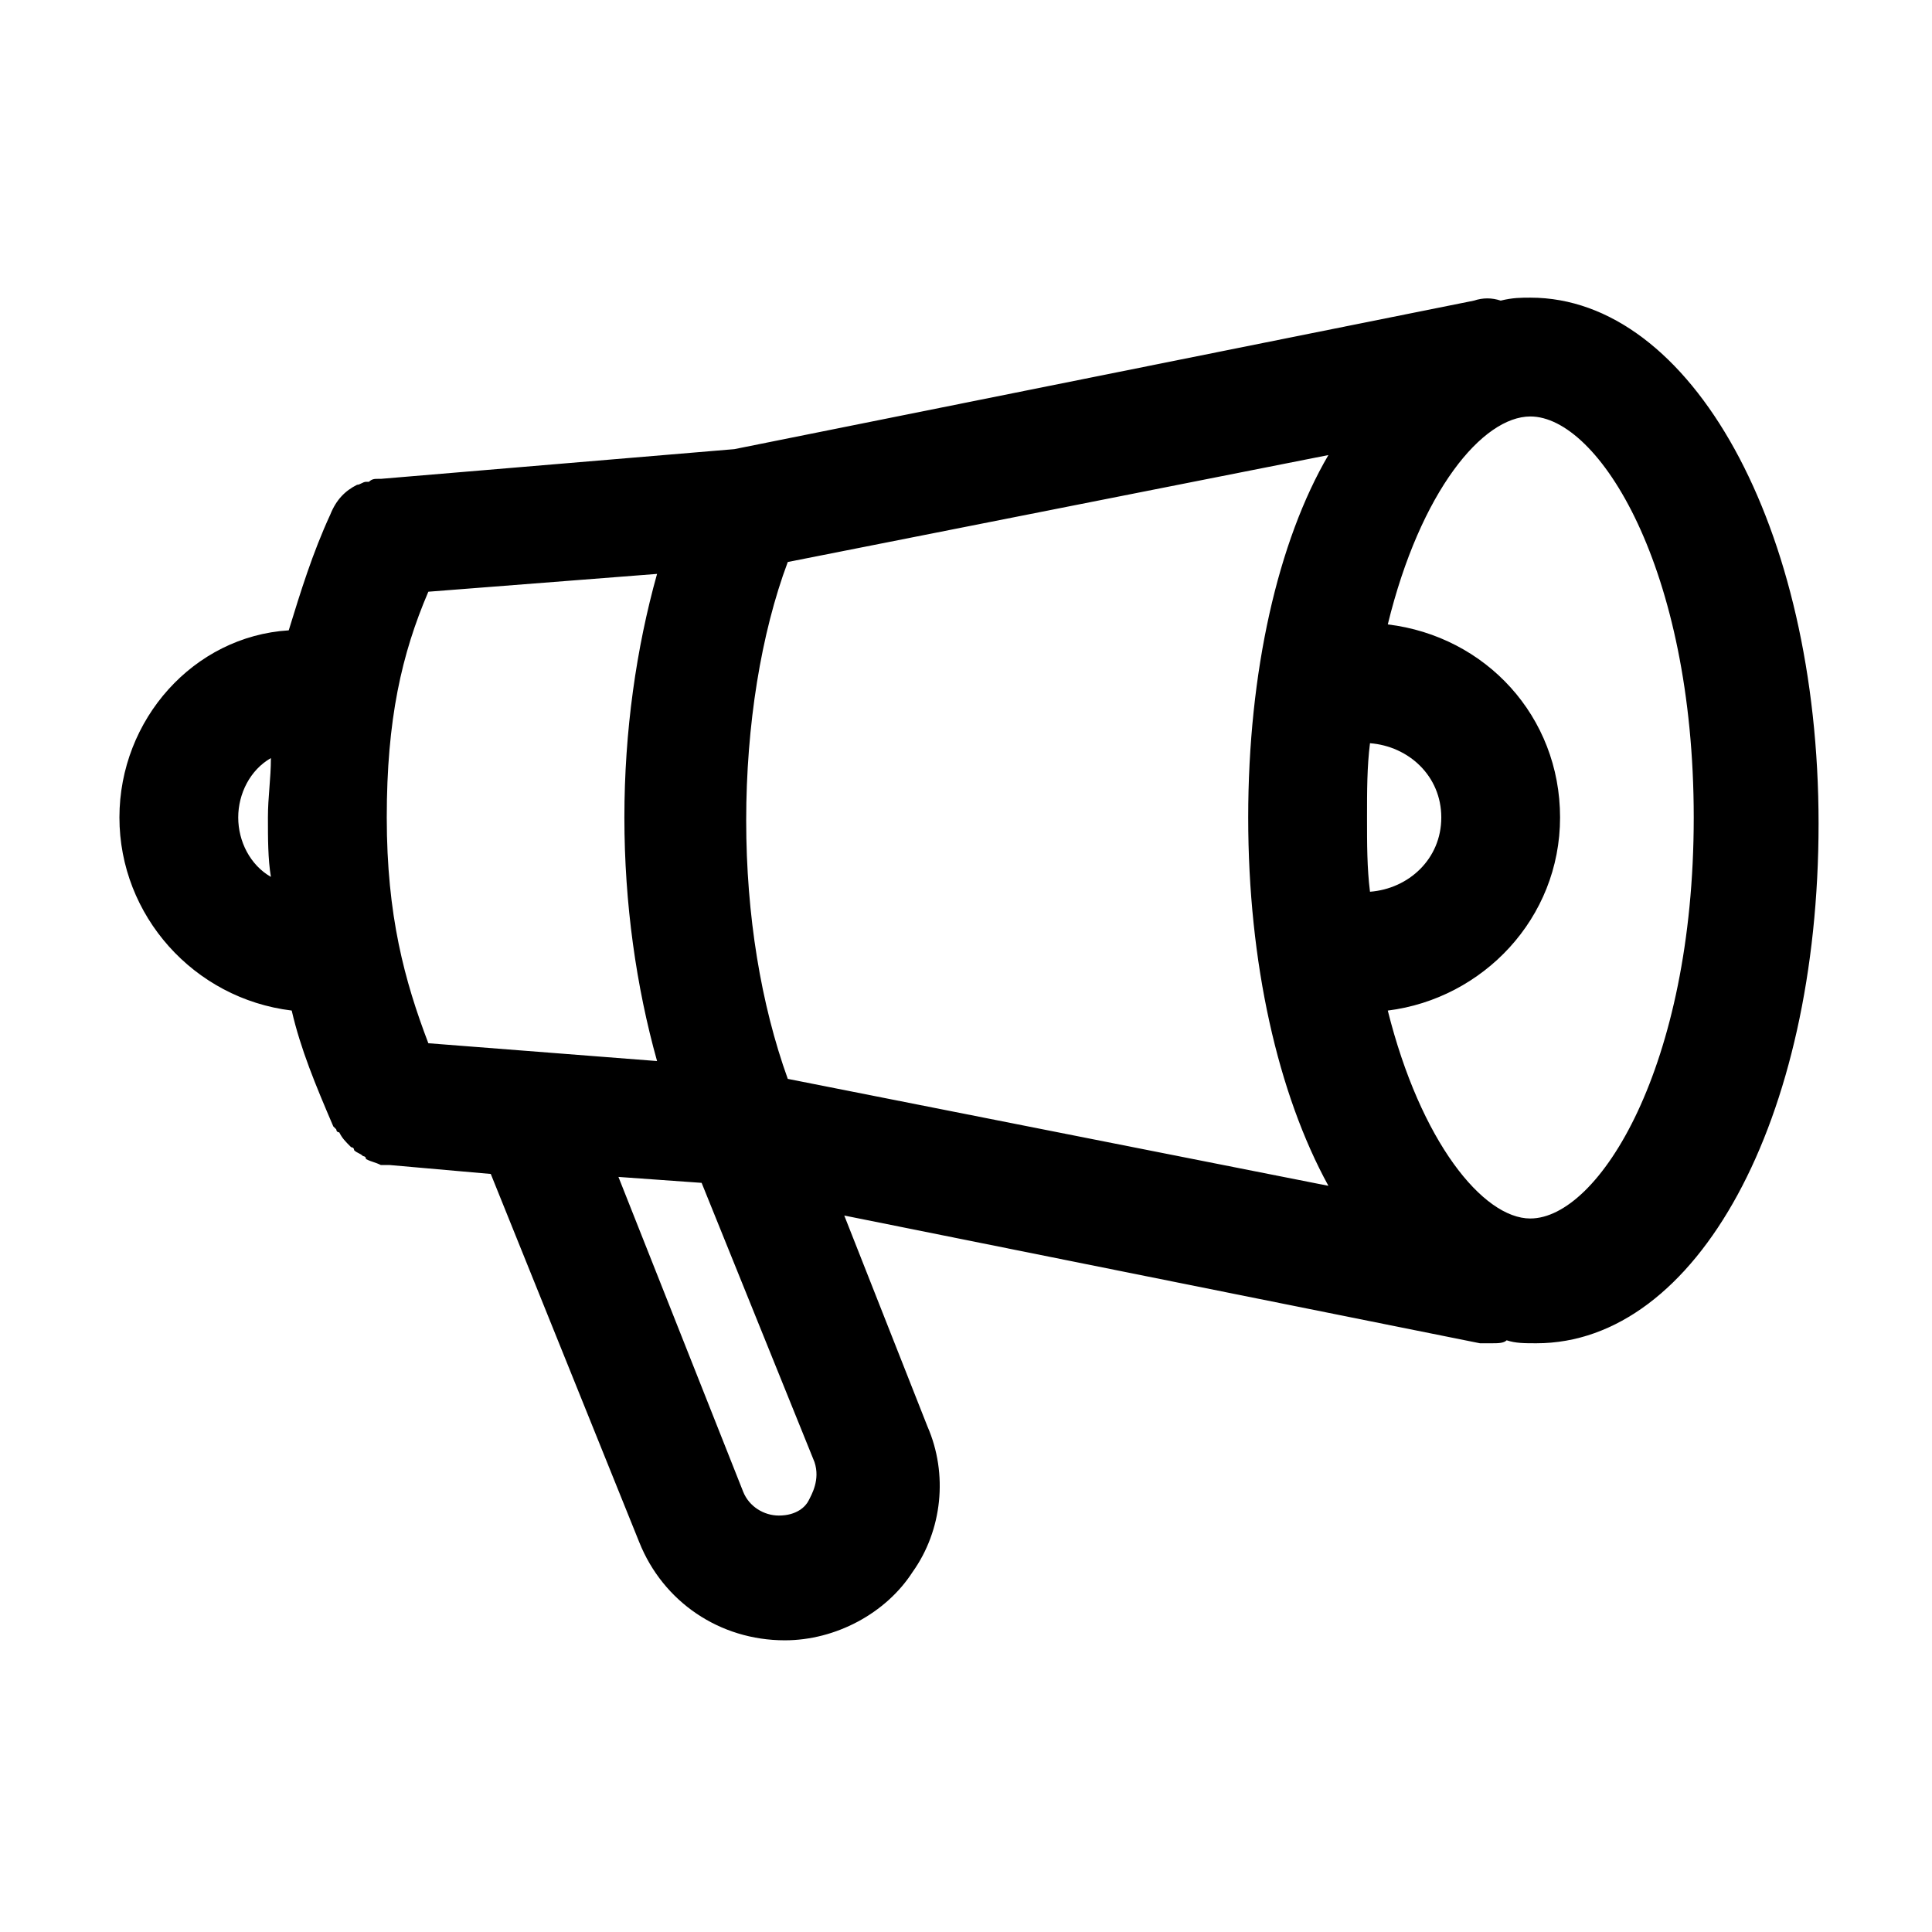 <?xml version="1.0" encoding="UTF-8"?>
<!-- Uploaded to: SVG Repo, www.svgrepo.com, Generator: SVG Repo Mixer Tools -->
<svg fill="#000000" width="800px" height="800px" version="1.1" viewBox="144 144 512 512" xmlns="http://www.w3.org/2000/svg">
 <path d="m549.57 222.88c-2.363 0-4.723 0-7.871 0.789-2.363-0.789-4.723-0.789-7.086 0l-196.01 39.359-93.676 7.871h-0.789c-0.789 0-1.574 0-2.363 0.789h-0.789c-0.789 0-1.574 0.789-2.363 0.789-3.148 1.574-5.512 3.938-7.086 7.871-4.723 10.234-7.871 20.469-11.02 30.699-25.188 1.57-44.867 23.613-44.867 49.59 0 25.977 19.68 48.02 45.656 51.168 2.363 10.234 6.297 19.68 11.02 30.699l0.789 0.789s0 0.789 0.789 0.789c0.789 1.574 1.574 2.363 3.148 3.938 0 0 0.789 0 0.789 0.789 0.789 0.789 1.574 0.789 2.363 1.574 0 0 0.789 0 0.789 0.789 1.574 0.789 2.363 0.789 3.938 1.574h1.574 0.789l26.766 2.363 39.359 97.613c6.297 15.742 21.254 25.977 38.574 25.977 13.383 0 26.766-7.086 33.852-18.105 7.871-11.02 9.445-25.977 3.938-38.574l-22.043-55.891 168.46 33.852h3.148c1.574 0 3.148 0 3.938-0.789 2.363 0.789 4.723 0.789 7.871 0.789 42.508 0 74.785-59.039 74.785-137.76-0.012-78.727-33.863-139.34-76.371-139.34zm-43.297 137.76c0-7.086 0-13.383 0.789-19.68 10.234 0.789 18.895 8.66 18.895 19.68s-8.66 18.895-18.895 19.68c-0.789-6.297-0.789-12.594-0.789-19.68zm-31.488 0c0 38.574 7.871 73.211 21.254 97.613l-143.27-28.34c-7.086-19.68-11.02-43.297-11.02-68.488s3.938-49.594 11.02-68.488l143.27-28.34c-13.379 22.836-21.254 57.473-21.254 96.043zm-217.27 59.828c-6.297-16.531-11.02-33.852-11.02-59.828 0-25.977 3.938-43.297 11.02-59.828l60.613-4.723c-5.512 19.68-8.66 41.723-8.66 64.551s3.148 44.871 8.66 64.551zm-50.383-59.828c0-6.297 3.148-12.594 8.66-15.742 0 5.512-0.789 10.234-0.789 15.742 0 5.512 0 11.02 0.789 15.742-5.512-3.144-8.66-9.441-8.66-15.742zm151.14 181.06c-0.789 1.574-3.148 3.938-7.871 3.938-3.938 0-7.871-2.363-9.445-6.297l-33.062-83.445 22.043 1.574 29.914 73.996c1.57 4.723-0.793 8.66-1.578 10.234zm191.29-74.785c-12.594 0-29.125-20.469-37.785-55.105 25.191-3.148 45.656-24.402 45.656-51.168s-19.68-48.02-45.656-51.168c8.66-35.426 25.191-55.105 37.785-55.105 18.105 0 43.297 40.148 43.297 106.27s-25.191 106.27-43.297 106.27z"/>
</svg>